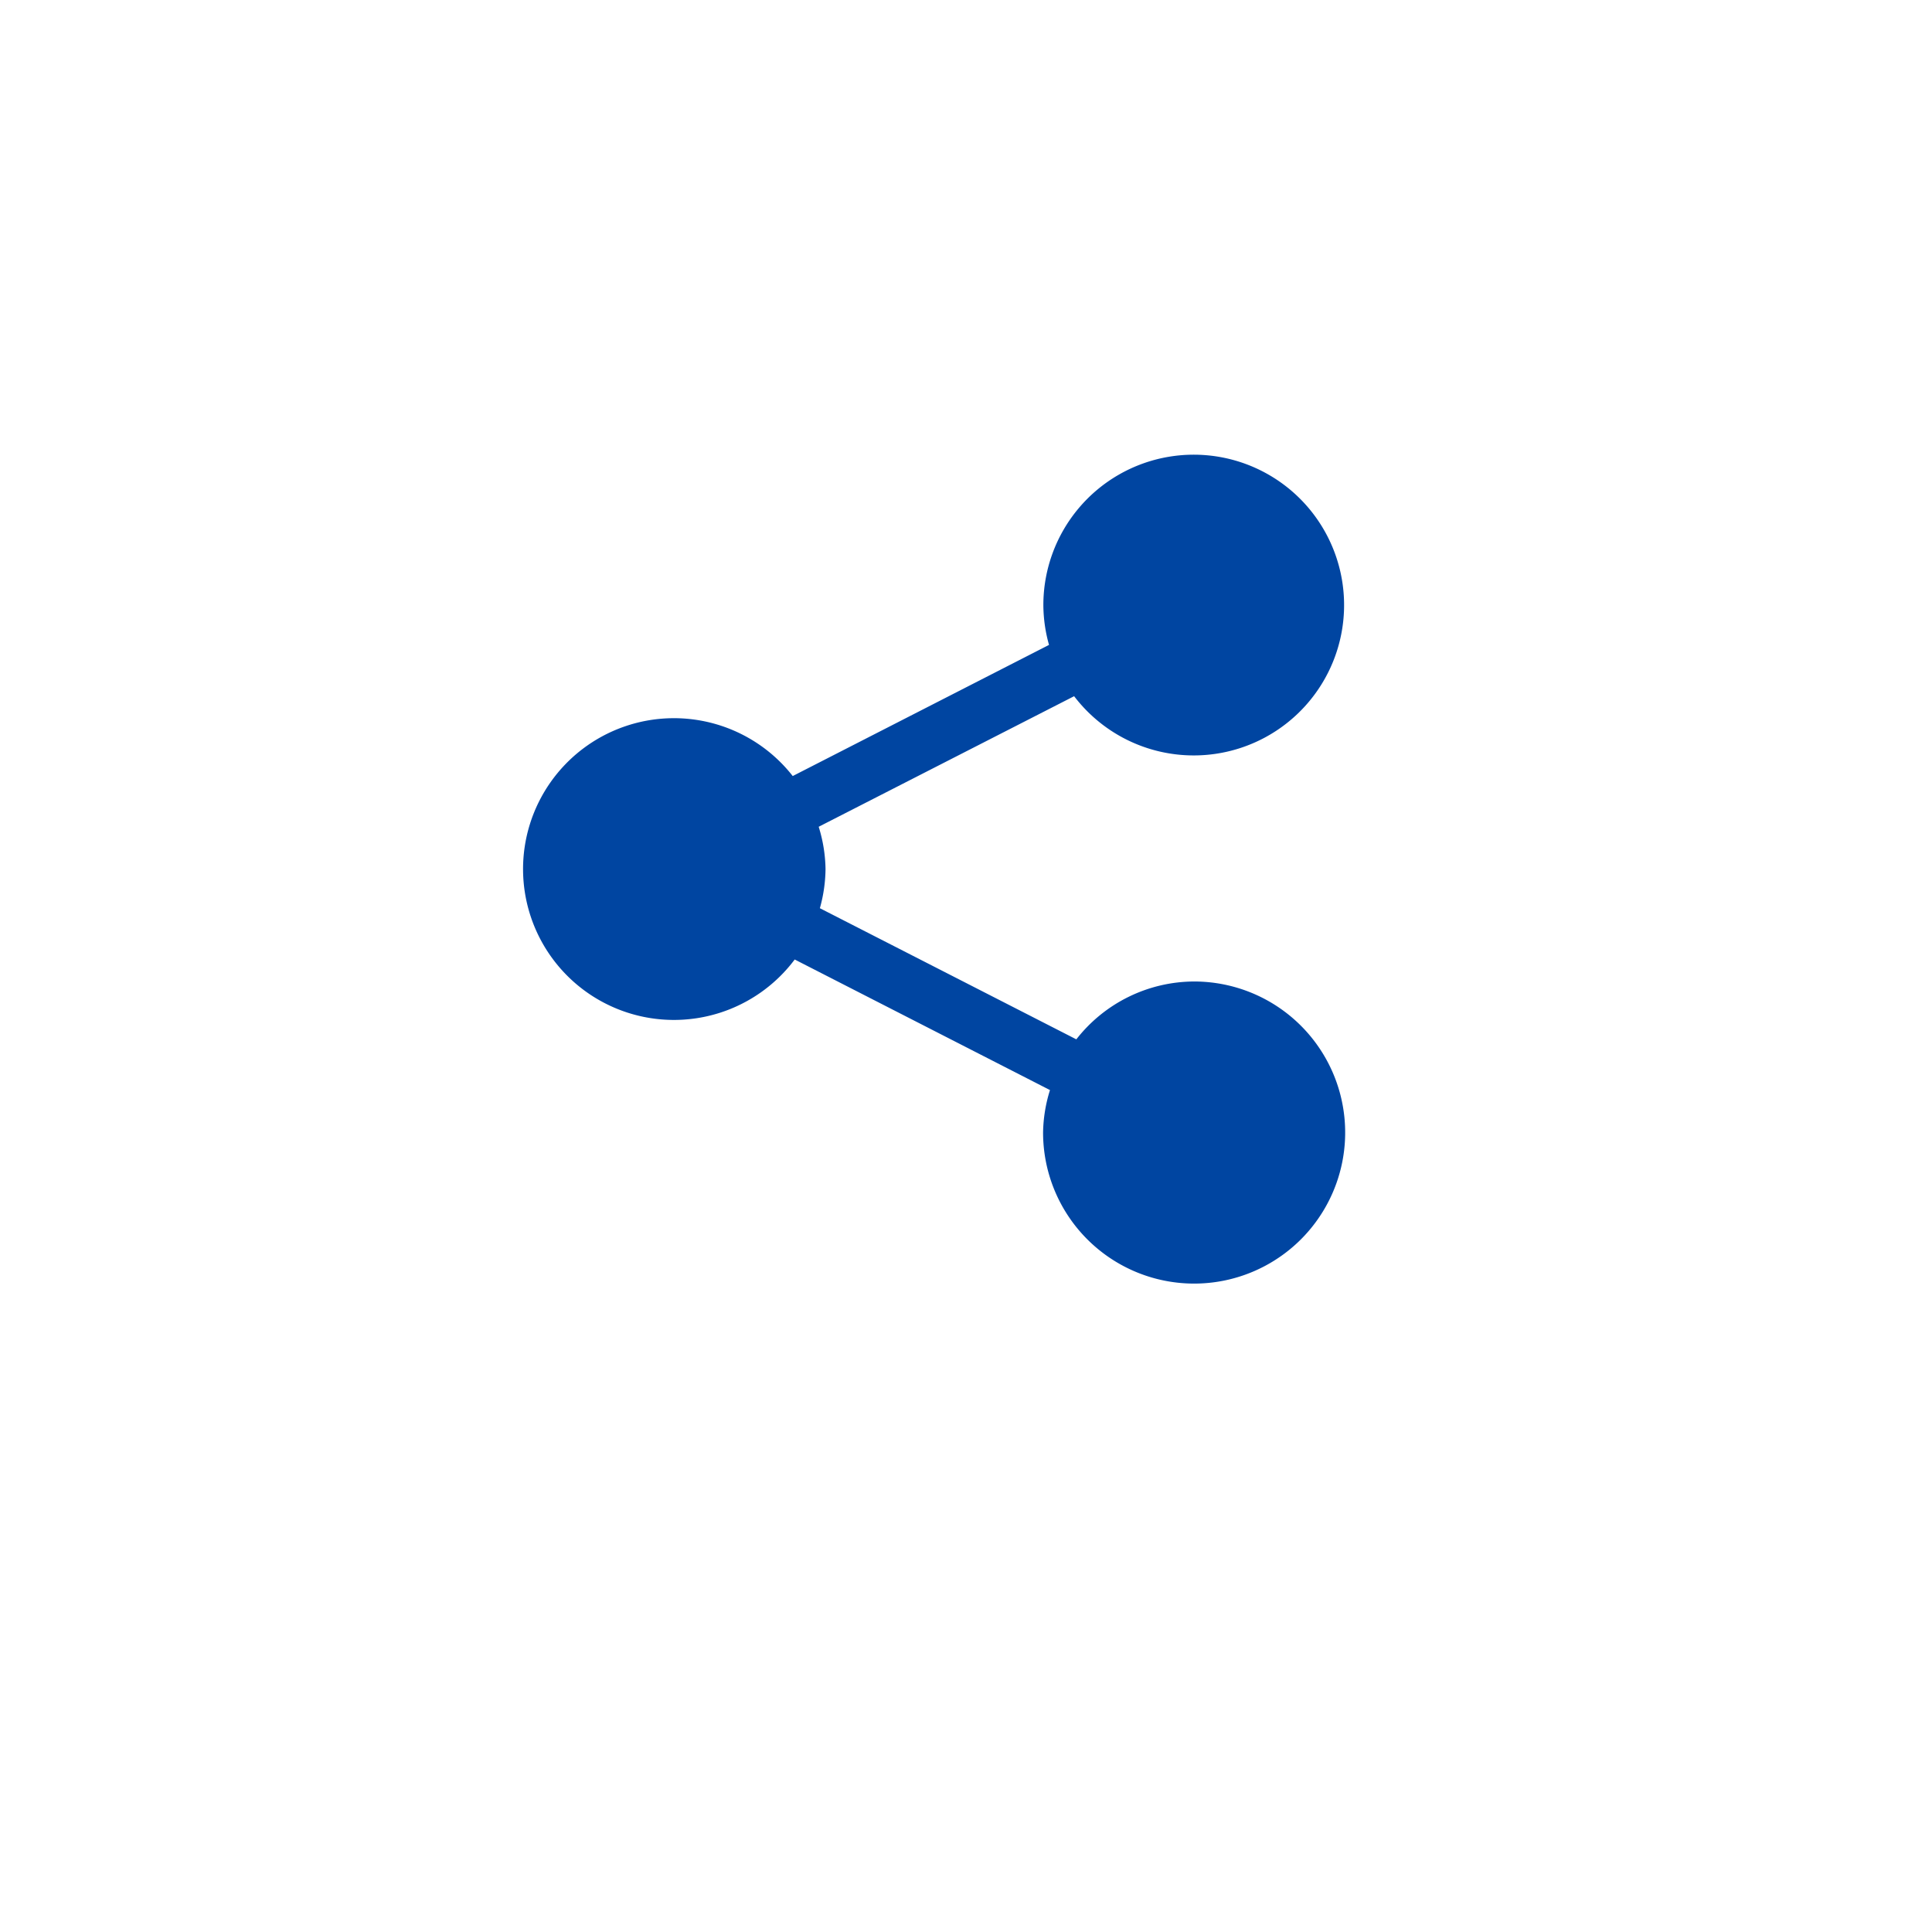 <svg xmlns="http://www.w3.org/2000/svg" xmlns:xlink="http://www.w3.org/1999/xlink" width="34.164" height="34.164" viewBox="0 0 34.164 34.164">
  <defs>
    <filter id="Ellipse_15" x="0" y="0" width="34.164" height="34.164" filterUnits="userSpaceOnUse">
      <feOffset dy="2" input="SourceAlpha"/>
      <feGaussianBlur stdDeviation="1" result="blur"/>
      <feFlood flood-opacity="0.341"/>
      <feComposite operator="in" in2="blur"/>
      <feComposite in="SourceGraphic"/>
    </filter>
  </defs>
  <g id="share" transform="translate(3 1)">
    <g id="youtube" transform="translate(0 0)">
      <g transform="matrix(1, 0, 0, 1, -3, -1)" filter="url(#Ellipse_15)">
        <circle id="Ellipse_15-2" data-name="Ellipse 15" cx="14.082" cy="14.082" r="14.082" transform="translate(3 1)" fill="#fff"/>
      </g>
    </g>
    <g id="network" transform="translate(6.259 7.041)">
      <g id="Group_729" data-name="Group 729" transform="translate(0)">
        <path id="Path_440" data-name="Path 440" d="M13.866,9.315a2.653,2.653,0,0,0-2.086,1.023L7.245,8.019a2.653,2.653,0,0,0,.1-.691,2.631,2.631,0,0,0-.121-.749L11.741,4.27a2.659,2.659,0,1,0-.544-1.6,2.642,2.642,0,0,0,.1.693L6.765,5.682A2.668,2.668,0,1,0,6.8,8.926l4.514,2.309a2.638,2.638,0,0,0-.122.751,2.671,2.671,0,1,0,2.67-2.671Z" transform="translate(-2.006)" fill="#0045a1"/>
      </g>
    </g>
  </g>
</svg>
